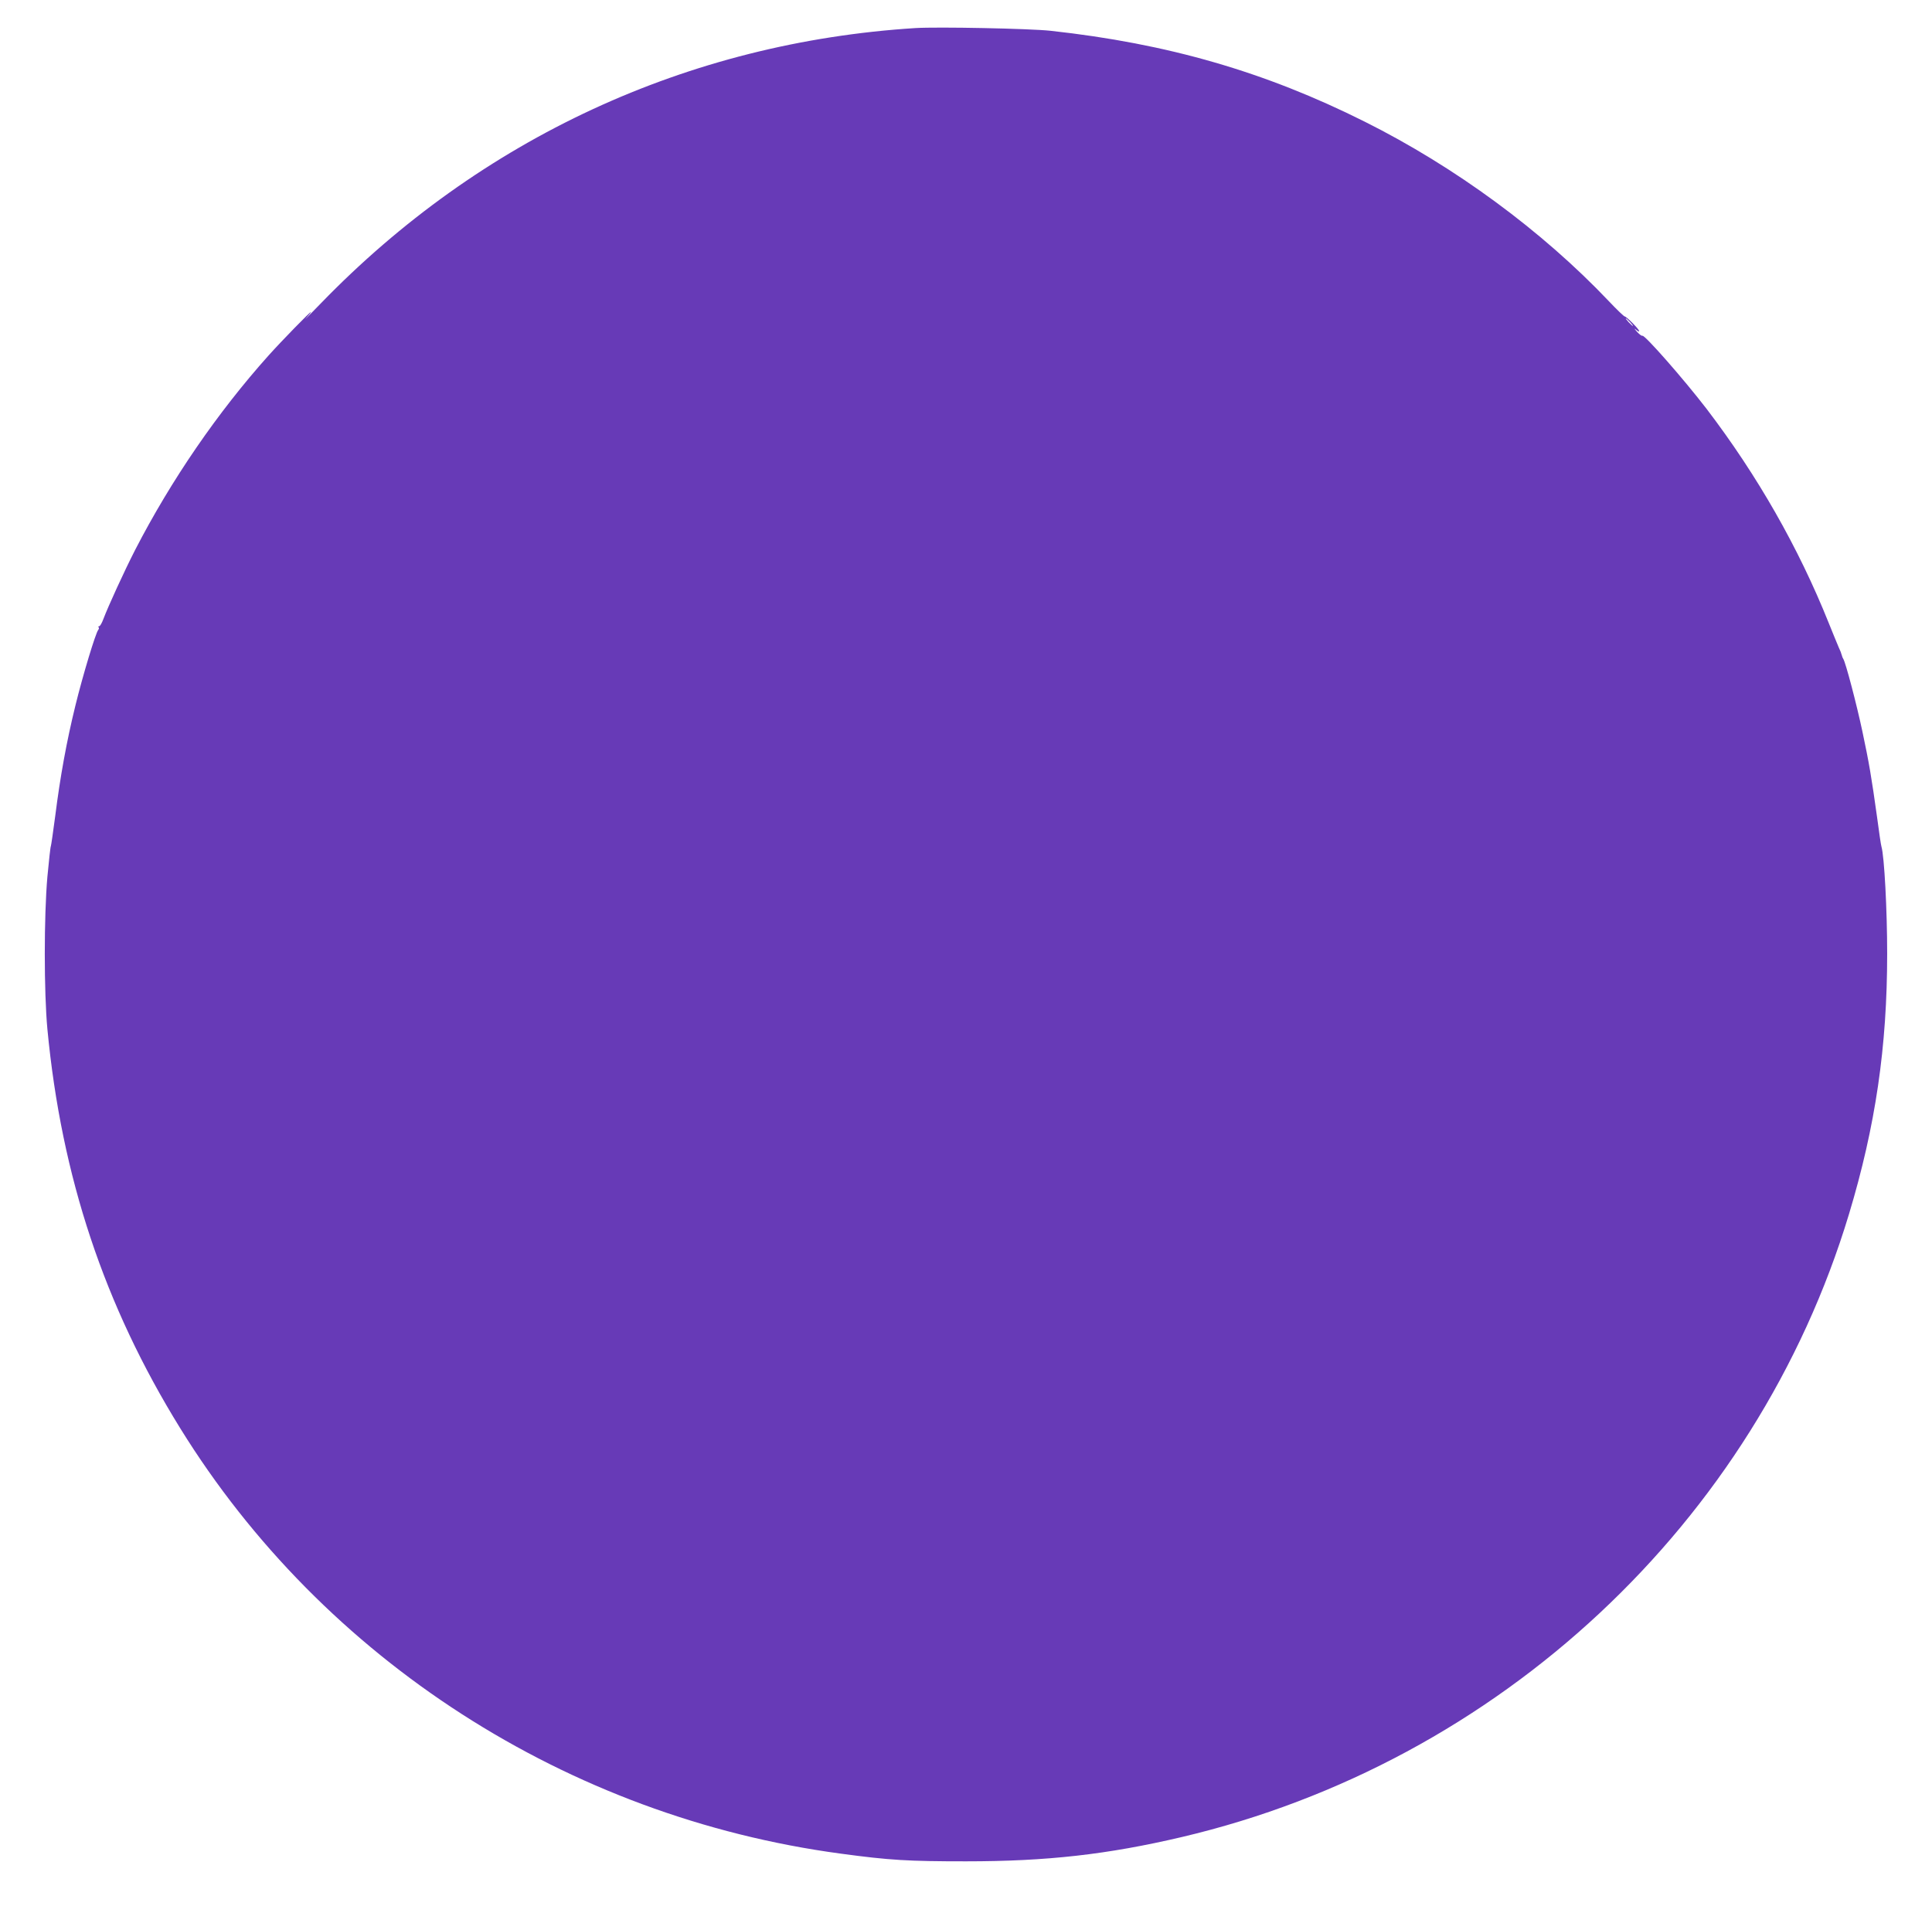 <?xml version="1.0" standalone="no"?>
<!DOCTYPE svg PUBLIC "-//W3C//DTD SVG 20010904//EN"
 "http://www.w3.org/TR/2001/REC-SVG-20010904/DTD/svg10.dtd">
<svg version="1.0" xmlns="http://www.w3.org/2000/svg"
 width="1280pt" height="1263pt" viewBox="0 0 1280 1263"
 preserveAspectRatio="xMidYMid meet">
<g transform="translate(0,1263) scale(0.1,-0.1)"
fill="#673ab7" stroke="none">
<path d="M6065 12444 c-1507 -95 -2881 -731 -3940 -1825 -72 -74 -115 -118
-98 -99 18 20 33 39 33 42 0 8 -193 -190 -280 -287 -337 -376 -646 -826 -885
-1290 -72 -141 -177 -370 -210 -457 -10 -27 -22 -48 -28 -48 -6 0 -7 -3 -4 -7
4 -3 3 -11 -2 -17 -18 -22 -103 -304 -151 -500 -59 -240 -101 -472 -134 -733
-14 -106 -27 -196 -29 -200 -3 -5 -13 -96 -23 -203 -23 -261 -23 -765 0 -1010
93 -979 377 -1832 880 -2645 949 -1535 2567 -2576 4376 -2819 325 -44 447 -51
830 -51 536 0 936 45 1430 161 2102 495 3803 2083 4420 4128 176 584 253 1110
253 1726 0 289 -19 647 -38 710 -3 8 -16 96 -29 195 -37 266 -53 360 -97 567
-37 175 -111 458 -127 482 -4 6 -7 14 -8 19 -1 4 -3 9 -4 12 -1 3 -3 8 -4 13
-2 4 -8 18 -14 32 -6 14 -36 86 -66 161 -200 500 -473 978 -809 1419 -153 199
-412 494 -426 485 -5 -2 -21 10 -37 28 -16 18 -19 24 -6 13 12 -11 22 -15 22
-10 0 12 -84 96 -96 97 -5 0 -52 45 -104 100 -444 468 -1021 892 -1619 1191
-659 330 -1304 517 -2081 602 -138 15 -747 27 -895 18z m4735 -1949 c13 -14
21 -25 18 -25 -2 0 -15 11 -28 25 -13 14 -21 25 -18 25 2 0 15 -11 28 -25z"/>
</g>
</svg>

